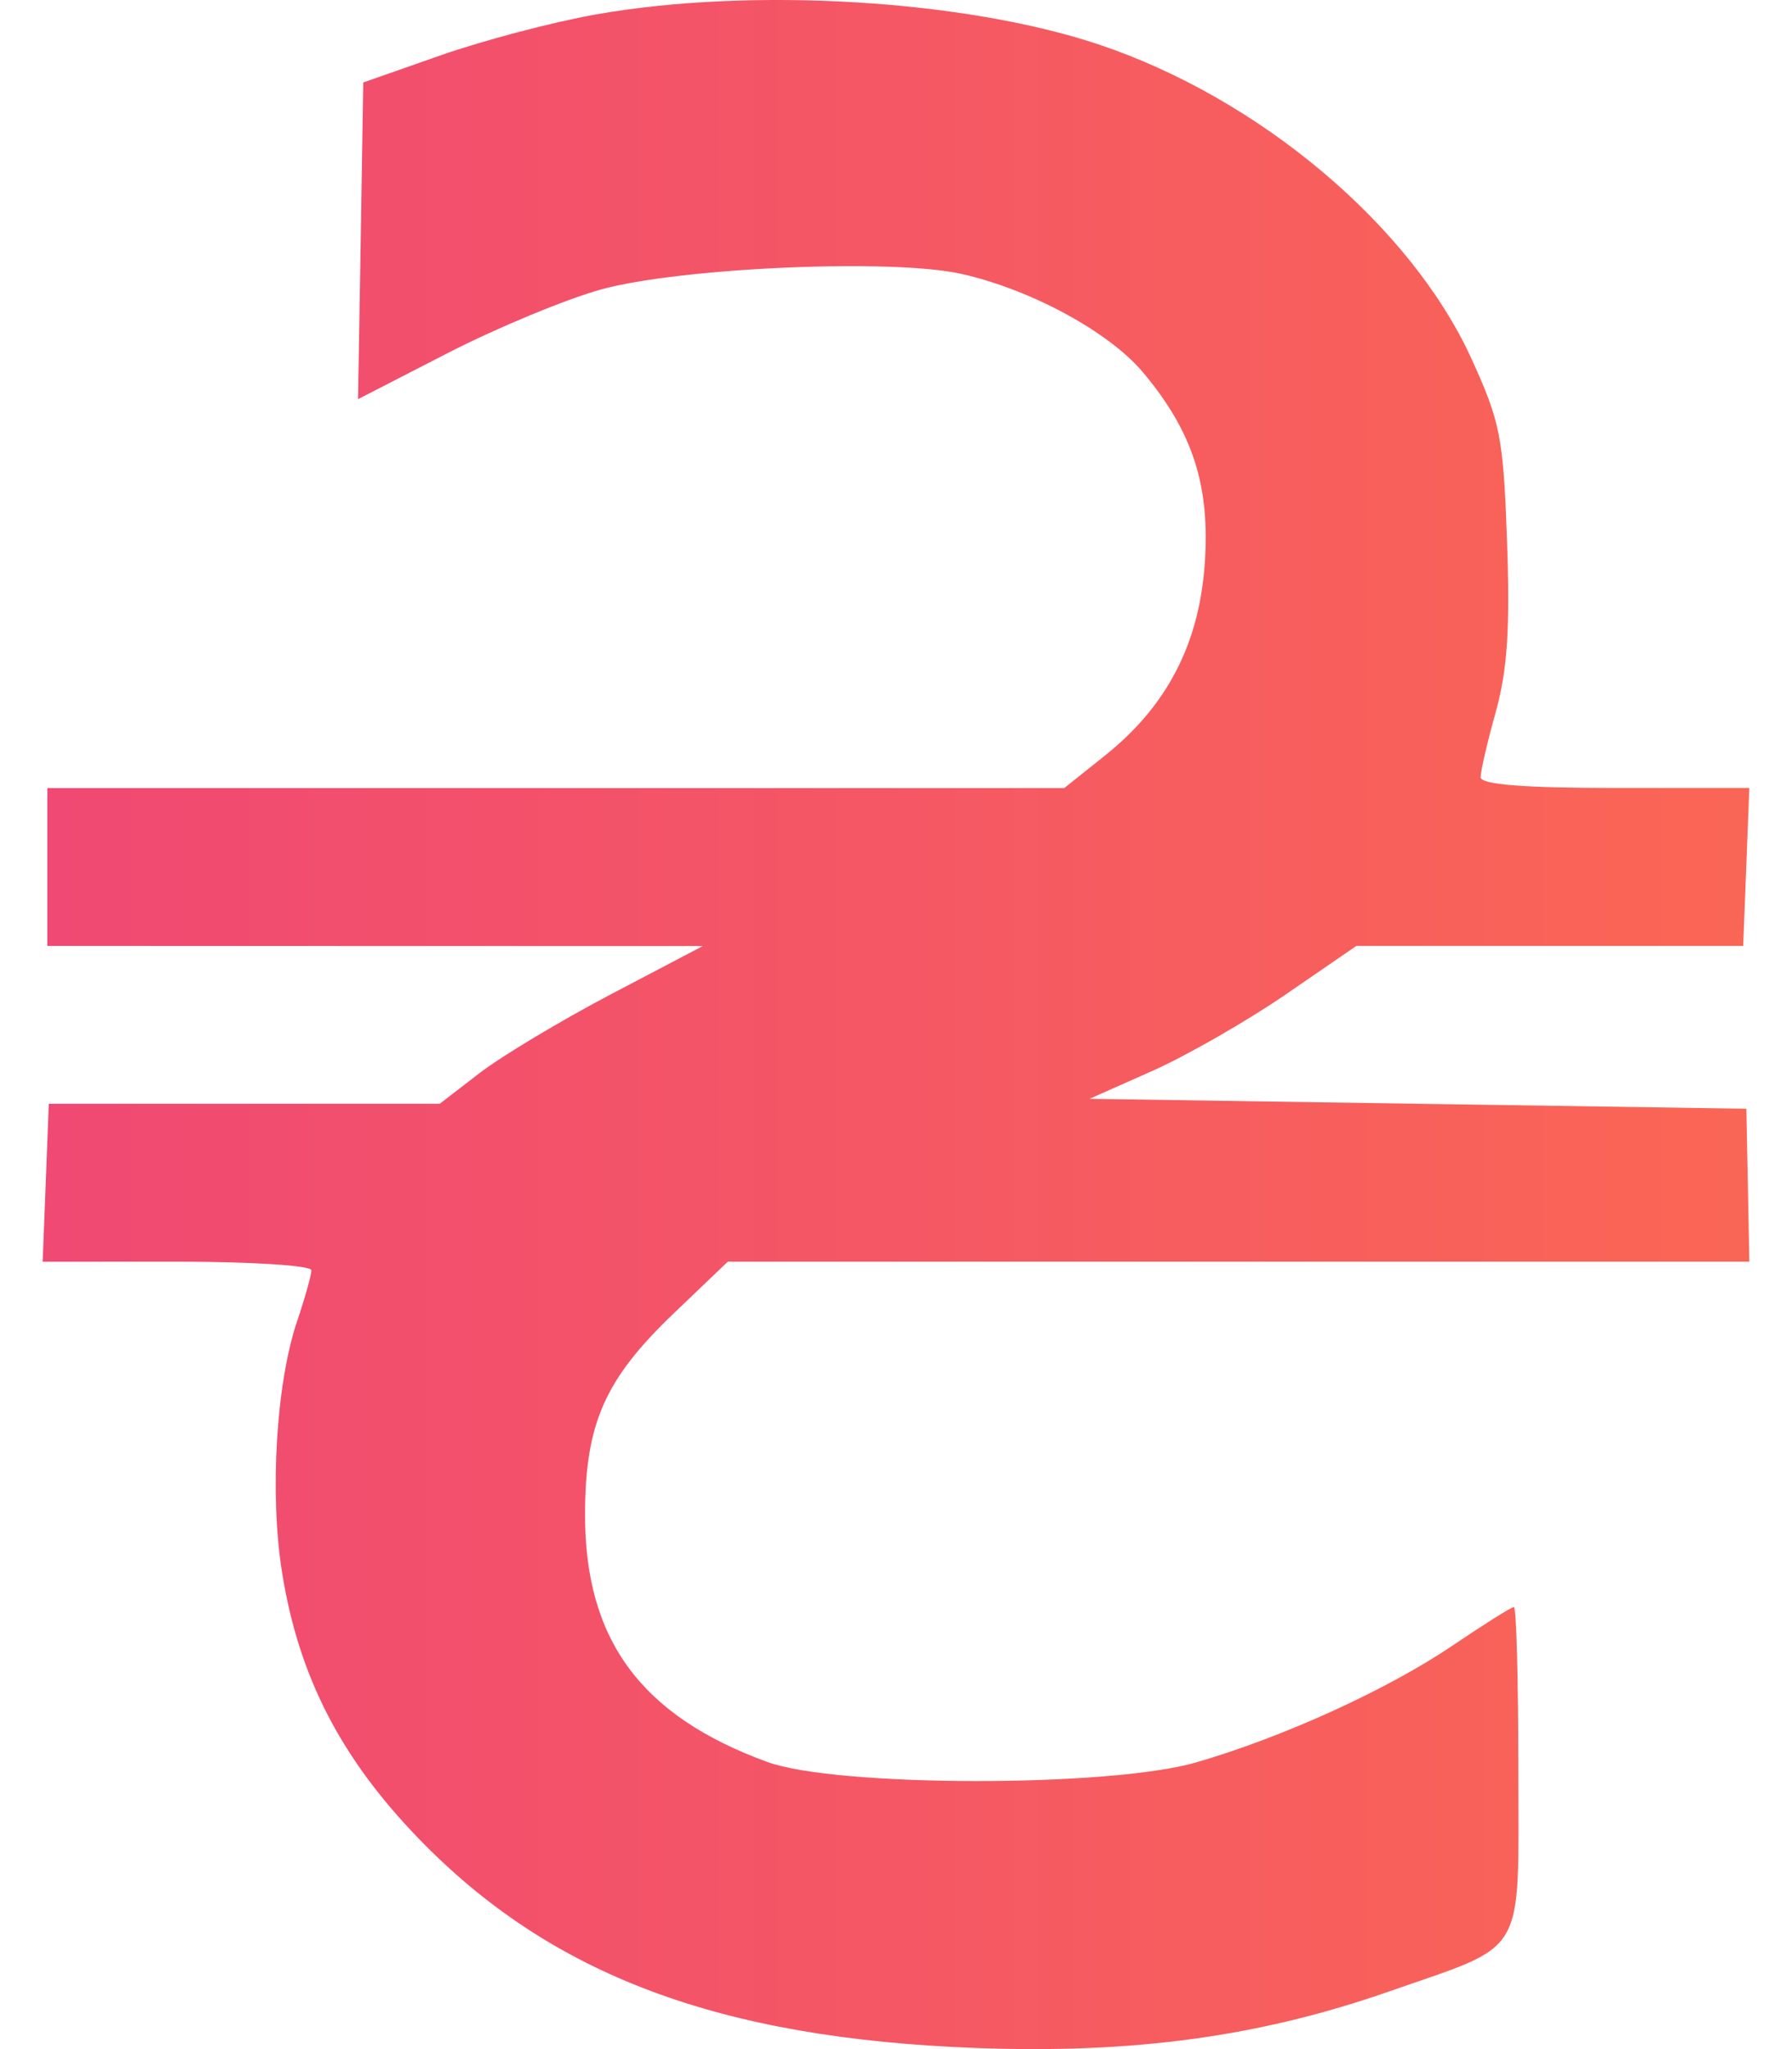 <svg width="21" height="24" viewBox="0 0 21 24" fill="none" xmlns="http://www.w3.org/2000/svg">
<path fill-rule="evenodd" clip-rule="evenodd" d="M6.99 0.168C6.488 0.256 5.667 0.472 5.167 0.647L4.257 0.966L4.227 2.821L4.196 4.675L5.247 4.135C5.825 3.839 6.634 3.503 7.045 3.39C7.977 3.134 10.459 3.026 11.267 3.208C12.079 3.39 12.998 3.888 13.396 4.363C13.976 5.054 14.181 5.687 14.119 6.593C14.054 7.542 13.678 8.267 12.948 8.85L12.472 9.23H6.513H0.555V10.154V11.079L4.395 11.08L8.235 11.081L7.16 11.645C6.569 11.956 5.876 12.371 5.619 12.569L5.153 12.928H2.862H0.572L0.536 13.853L0.5 14.778L2.075 14.777C2.941 14.777 3.649 14.822 3.649 14.878C3.649 14.934 3.573 15.205 3.48 15.48C3.235 16.208 3.158 17.506 3.307 18.427C3.502 19.637 3.994 20.593 4.91 21.538C6.457 23.135 8.431 23.875 11.439 23.987C13.287 24.056 14.767 23.853 16.278 23.325C17.91 22.755 17.793 22.955 17.793 20.726C17.793 19.679 17.77 18.822 17.741 18.822C17.713 18.822 17.388 19.026 17.02 19.275C16.255 19.792 15.031 20.349 14.014 20.643C13.001 20.936 9.801 20.932 8.992 20.637C7.507 20.095 6.852 19.203 6.856 17.73C6.859 16.672 7.088 16.154 7.895 15.383L8.529 14.777H14.514L20.5 14.777L20.483 13.881L20.465 12.986L16.617 12.928L12.768 12.87L13.502 12.544C13.906 12.364 14.61 11.961 15.066 11.648L15.895 11.079H18.161H20.428L20.464 10.154L20.5 9.229L18.925 9.229C17.857 9.229 17.351 9.189 17.351 9.103C17.351 9.033 17.431 8.687 17.53 8.333C17.664 7.848 17.697 7.362 17.661 6.351C17.618 5.123 17.583 4.944 17.244 4.202C16.534 2.646 14.759 1.151 12.876 0.521C11.307 -0.003 8.815 -0.153 6.99 0.168Z" fill="url(#paint0_linear_1739_8056)"/>
<defs>
<linearGradient id="paint0_linear_1739_8056" x1="0.5" y1="12" x2="20.5" y2="12" gradientUnits="userSpaceOnUse">
<stop stop-color="#F04973"/>
<stop offset="1" stop-color="#FA6655"/>
</linearGradient>
</defs>
</svg>
